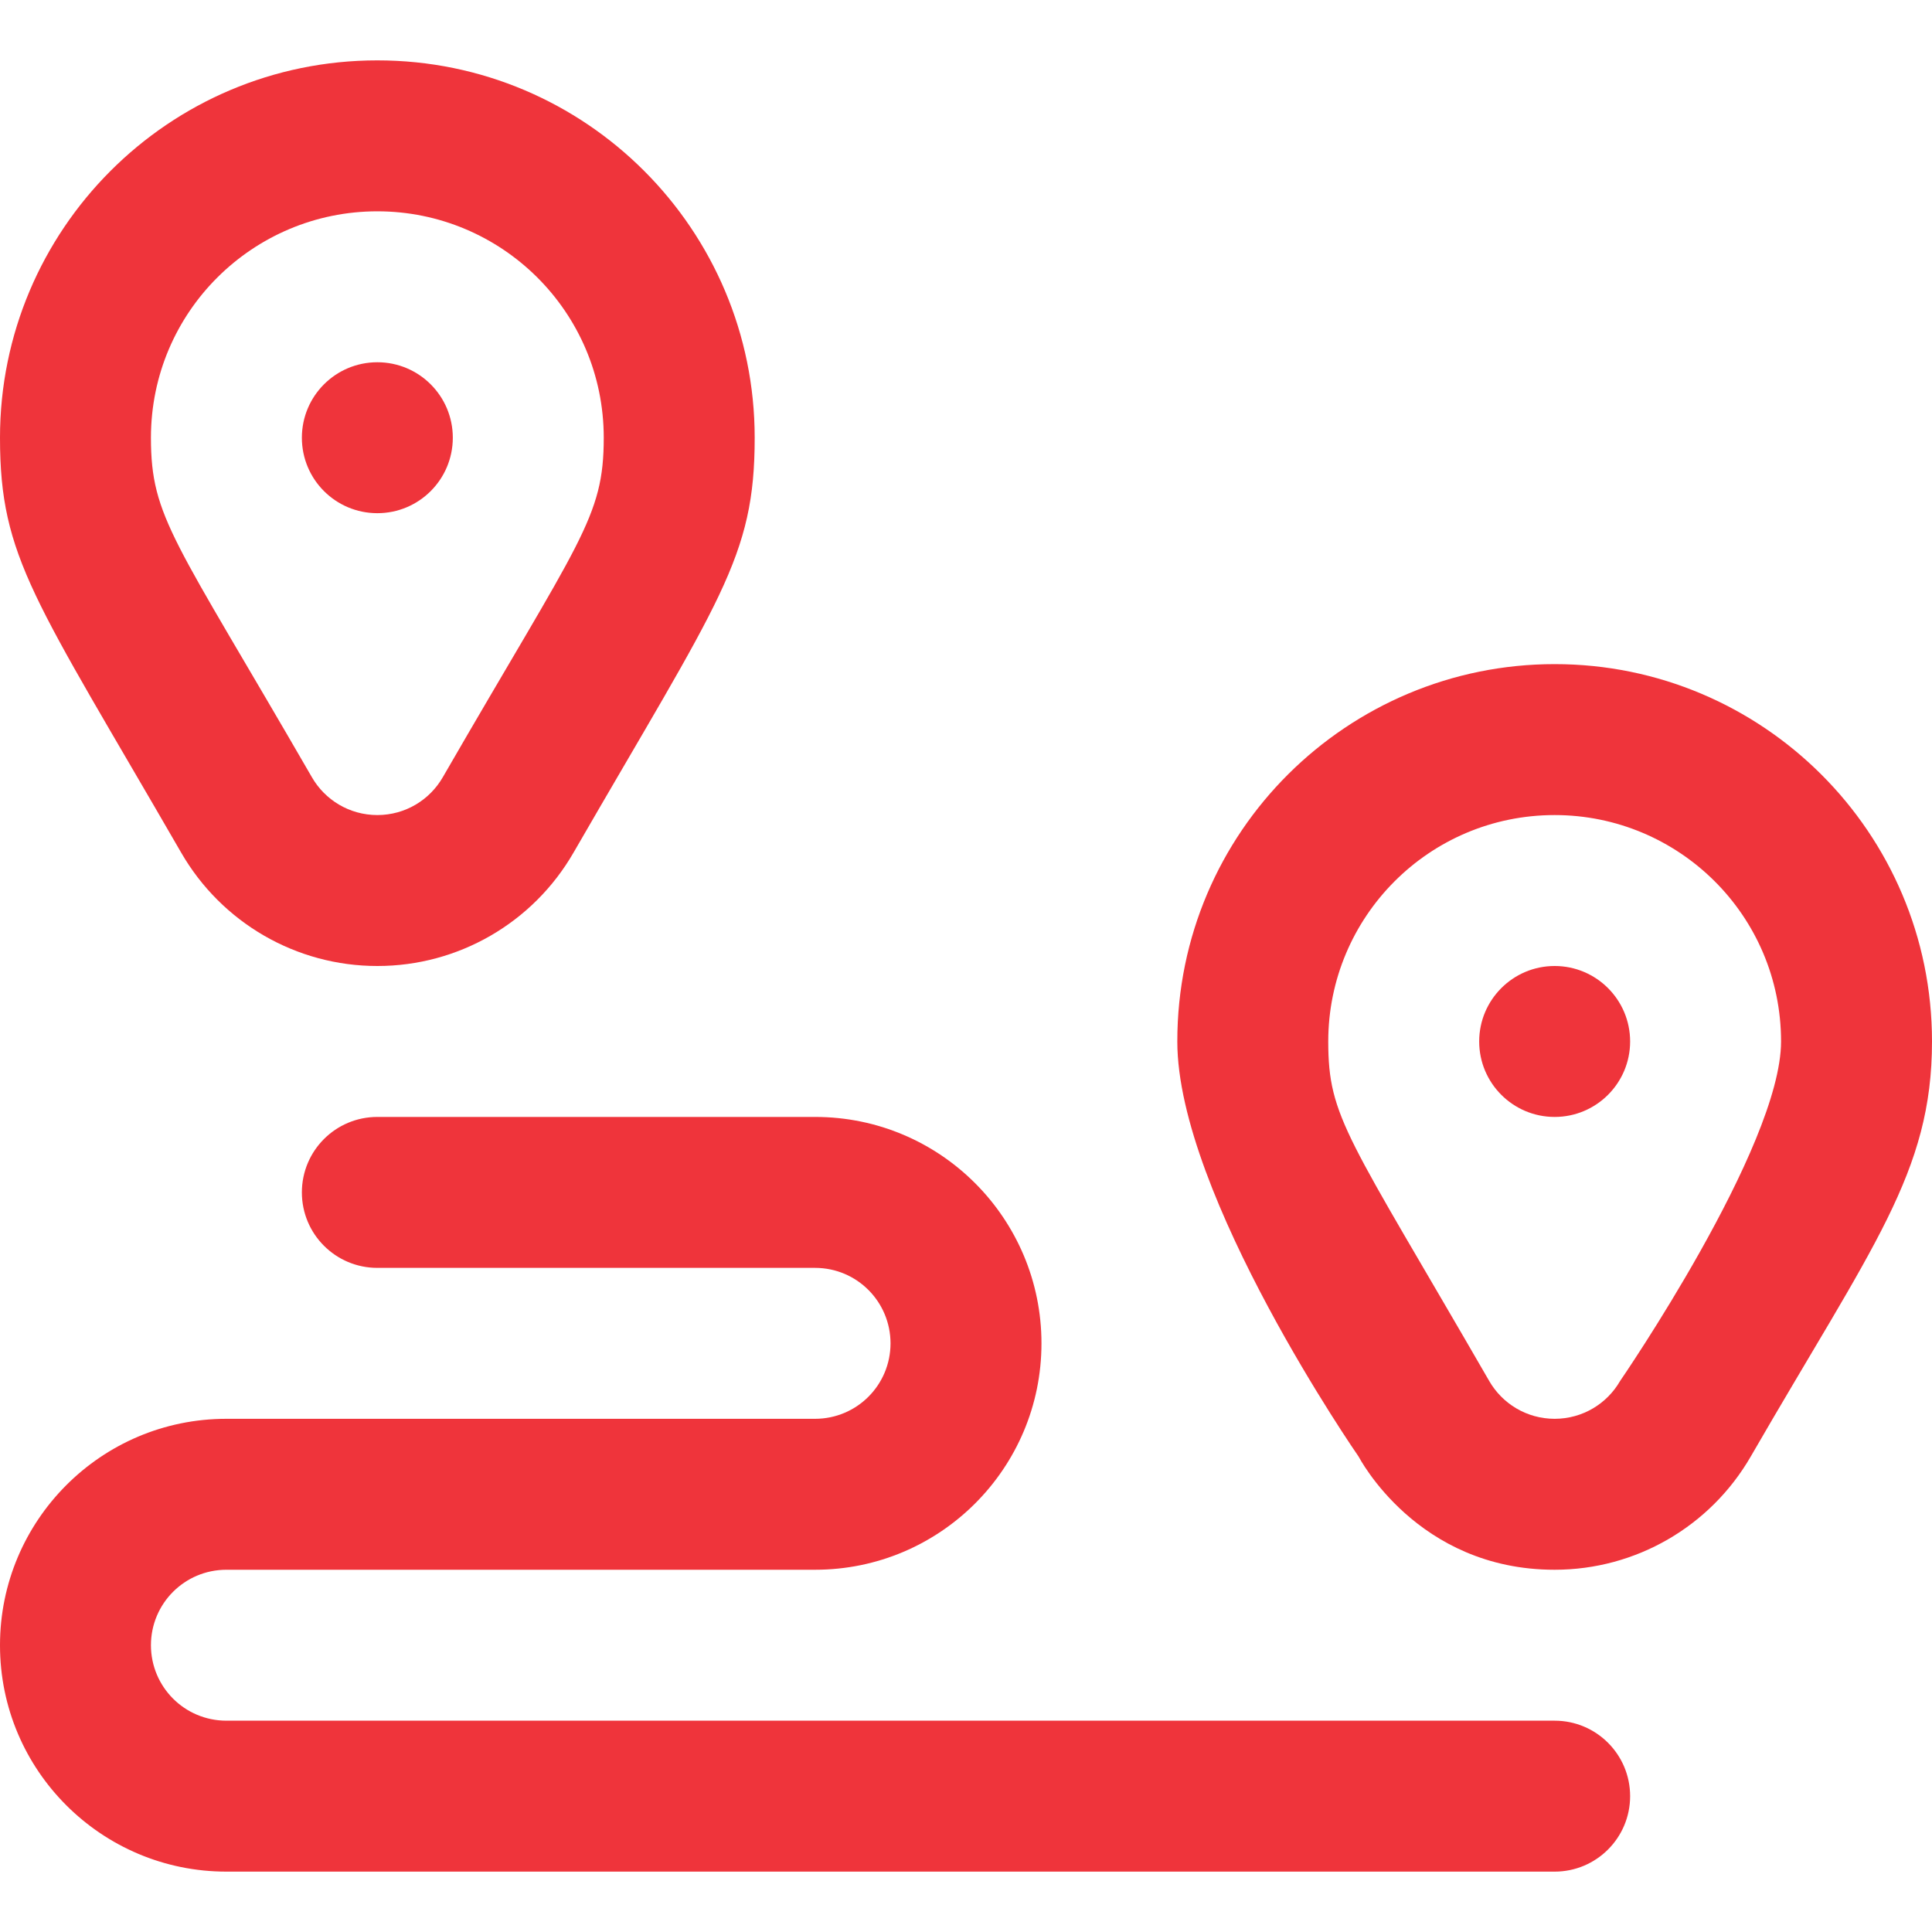 <svg xmlns="http://www.w3.org/2000/svg" width="48" height="48" viewBox="0 0 48 48" fill="none">
  <g clip-path="url(#clip0_14_301)">
    <path d="M9.375 12.75C10.411 12.75 11.25 11.911 11.25 10.875C11.25 9.839 10.411 9 9.375 9C8.339 9 7.5 9.839 7.5 10.875C7.5 11.911 8.339 12.75 9.375 12.75Z" fill="#EF343B"/>
    <path d="M38.625 27.75C39.66 27.75 40.5 26.91 40.5 25.875C40.5 24.84 39.66 24 38.625 24C37.59 24 36.75 24.84 36.75 25.875C36.75 26.91 37.59 27.75 38.625 27.75Z" fill="#EF343B"/>
    <path d="M38.625 42.75H5.625C4.581 42.749 3.751 41.906 3.75 40.875C3.751 39.842 4.583 39.001 5.625 39H20.25C23.355 39.001 25.876 36.48 25.875 33.375C25.876 30.288 23.375 27.749 20.25 27.75H9.375C8.339 27.75 7.5 28.589 7.5 29.625C7.5 30.661 8.339 31.5 9.375 31.5H20.25C21.296 31.501 22.124 32.347 22.125 33.375C22.124 34.408 21.292 35.249 20.25 35.25H5.625C2.504 35.249 -0.001 37.786 3.7498e-07 40.875C-0.001 43.99 2.529 46.501 5.625 46.5H38.625C39.66 46.5 40.5 45.661 40.5 44.625C40.5 43.589 39.66 42.75 38.625 42.75Z" fill="#EF343B"/>
    <path d="M4.502 21.186C4.503 21.186 4.503 21.186 4.502 21.186V21.186Z" fill="#EF343B"/>
    <path d="M9.375 24C11.386 24.001 13.241 22.929 14.248 21.185C17.891 14.877 18.751 13.861 18.75 10.875C18.751 5.709 14.561 1.499 9.375 1.5C4.189 1.499 -0.001 5.709 9.26162e-07 10.875C-0.001 13.861 0.859 14.877 4.502 21.185C5.509 22.928 7.364 24.001 9.375 24ZM9.375 5.25C12.461 5.251 14.999 7.744 15 10.875C14.999 12.866 14.425 13.381 11.001 19.31C10.679 19.869 10.076 20.249 9.375 20.25C8.674 20.249 8.071 19.869 7.749 19.31C4.325 13.381 3.751 12.866 3.75 10.875C3.751 7.744 6.289 5.251 9.375 5.25Z" fill="#EF343B"/>
    <path d="M33.752 36.186C33.752 36.185 33.753 36.186 33.752 36.186V36.186Z" fill="#EF343B"/>
    <path d="M48 25.875C48.001 20.686 43.789 16.499 38.625 16.5C33.489 16.499 29.249 20.655 29.25 25.875C29.249 29.688 33.757 36.194 33.752 36.185C33.761 36.195 35.198 39.002 38.625 39C40.636 39.001 42.491 37.928 43.498 36.185C46.522 30.949 48.001 29.133 48 25.875ZM38.625 35.25C37.925 35.249 37.322 34.87 36.999 34.31C36.999 34.31 36.999 34.31 36.999 34.31C33.478 28.212 33.001 27.778 33 25.875C33.001 22.783 35.5 20.251 38.625 20.25C41.711 20.251 44.249 22.744 44.25 25.875C44.248 28.497 40.245 34.319 40.251 34.31C40.251 34.31 40.251 34.31 40.251 34.31C39.929 34.869 39.326 35.249 38.625 35.25Z" fill="#EF343B"/>
  </g>
  <defs>
    <clipPath id="clip0_14_301">
      <rect width="48" height="48" fill="white"/>
    </clipPath>
  </defs>
</svg>